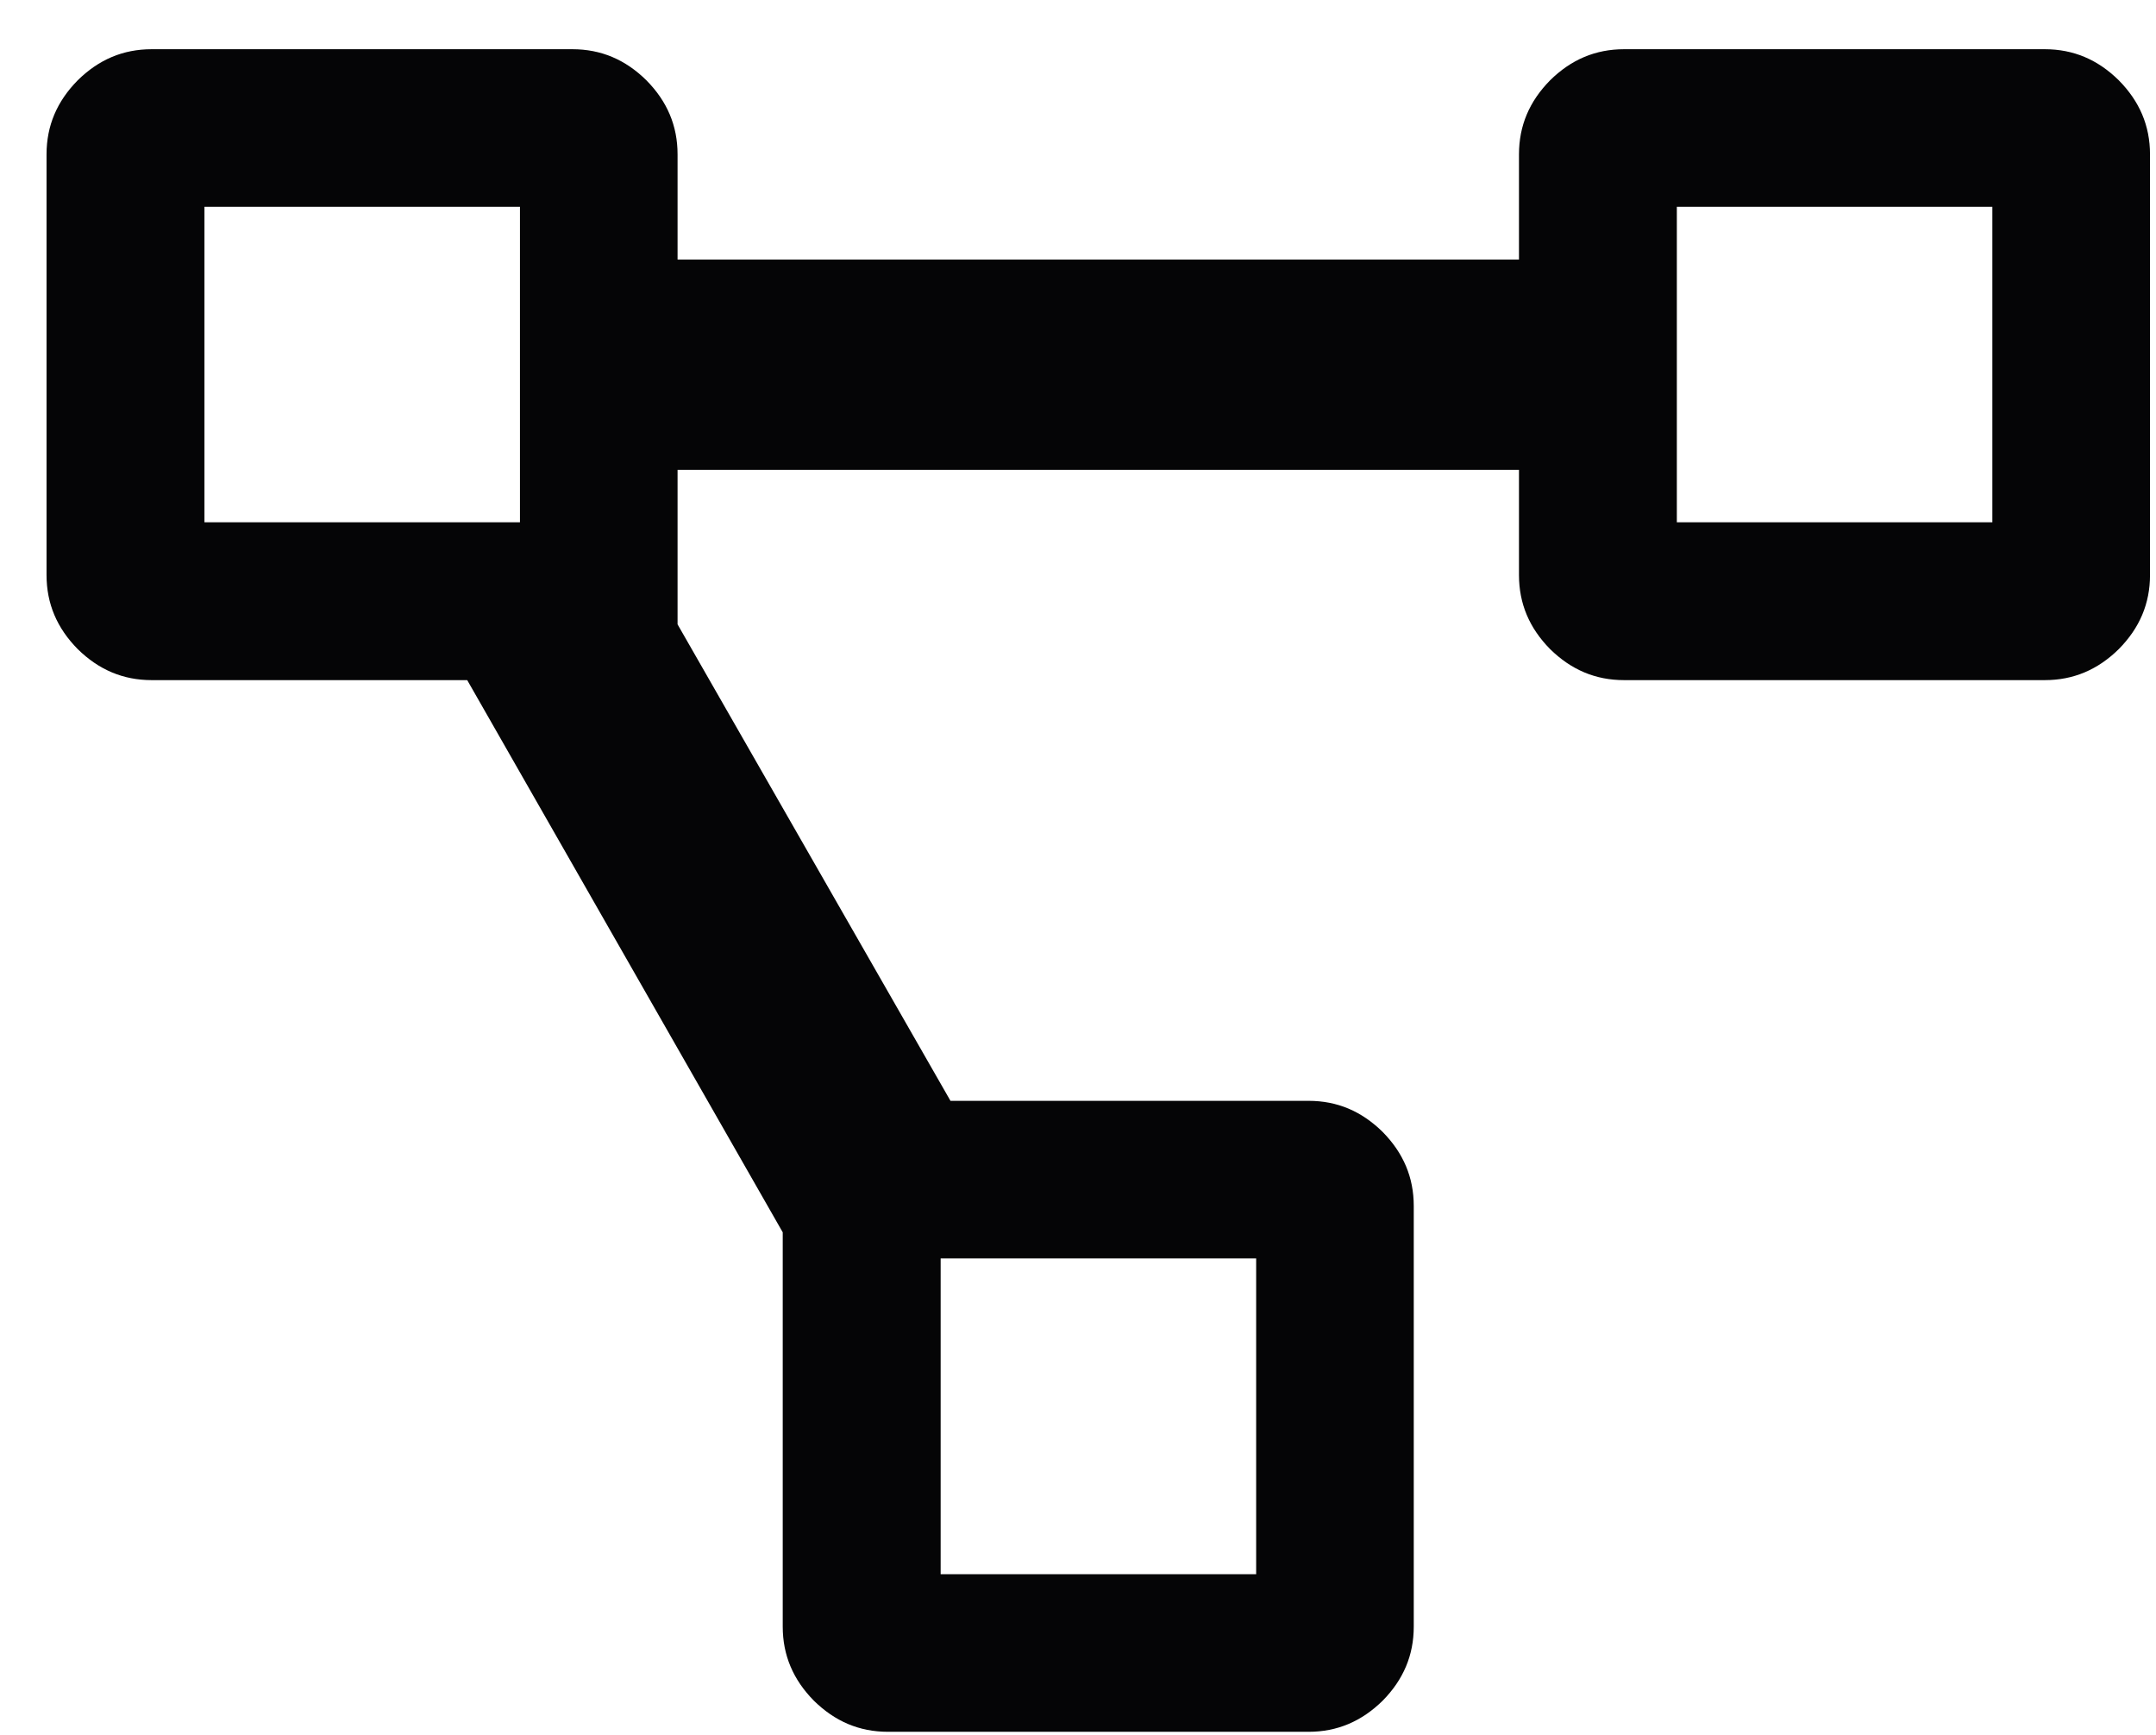 <?xml version="1.0" encoding="UTF-8"?> <svg xmlns="http://www.w3.org/2000/svg" width="41" height="33" viewBox="0 0 41 33" fill="none"> <path d="M38.885 0.936C39.429 0.936 39.893 1.133 40.293 1.528C40.688 1.928 40.886 2.392 40.886 2.936V10.936C40.886 11.48 40.688 11.944 40.293 12.344C39.893 12.738 39.429 12.935 38.885 12.935H30.885C30.341 12.935 29.877 12.738 29.477 12.344C29.083 11.944 28.886 11.48 28.886 10.936V8.936H12.885V11.874L18.075 20.936H24.885C25.43 20.936 25.893 21.133 26.294 21.528C26.688 21.928 26.885 22.392 26.885 22.936V30.936C26.885 31.48 26.688 31.944 26.294 32.344C25.893 32.738 25.43 32.936 24.885 32.936H16.886C16.341 32.936 15.877 32.738 15.477 32.344C15.083 31.944 14.885 31.48 14.885 30.936V23.437L8.885 12.935H2.885C2.341 12.935 1.877 12.738 1.477 12.344C1.083 11.944 0.885 11.48 0.885 10.936V2.936C0.885 2.392 1.083 1.928 1.477 1.528C1.877 1.133 2.341 0.936 2.885 0.936H10.885C11.429 0.936 11.893 1.133 12.293 1.528C12.688 1.928 12.885 2.392 12.885 2.936V4.936H28.886V2.936C28.886 2.392 29.083 1.928 29.477 1.528C29.877 1.133 30.341 0.936 30.885 0.936H38.885ZM9.888 9.933V3.933H3.888V9.933H9.888ZM17.888 23.933V29.939H23.888V23.933H17.888ZM37.888 9.933V3.933H31.888V9.933H37.888Z" fill="#050506"></path> </svg> 